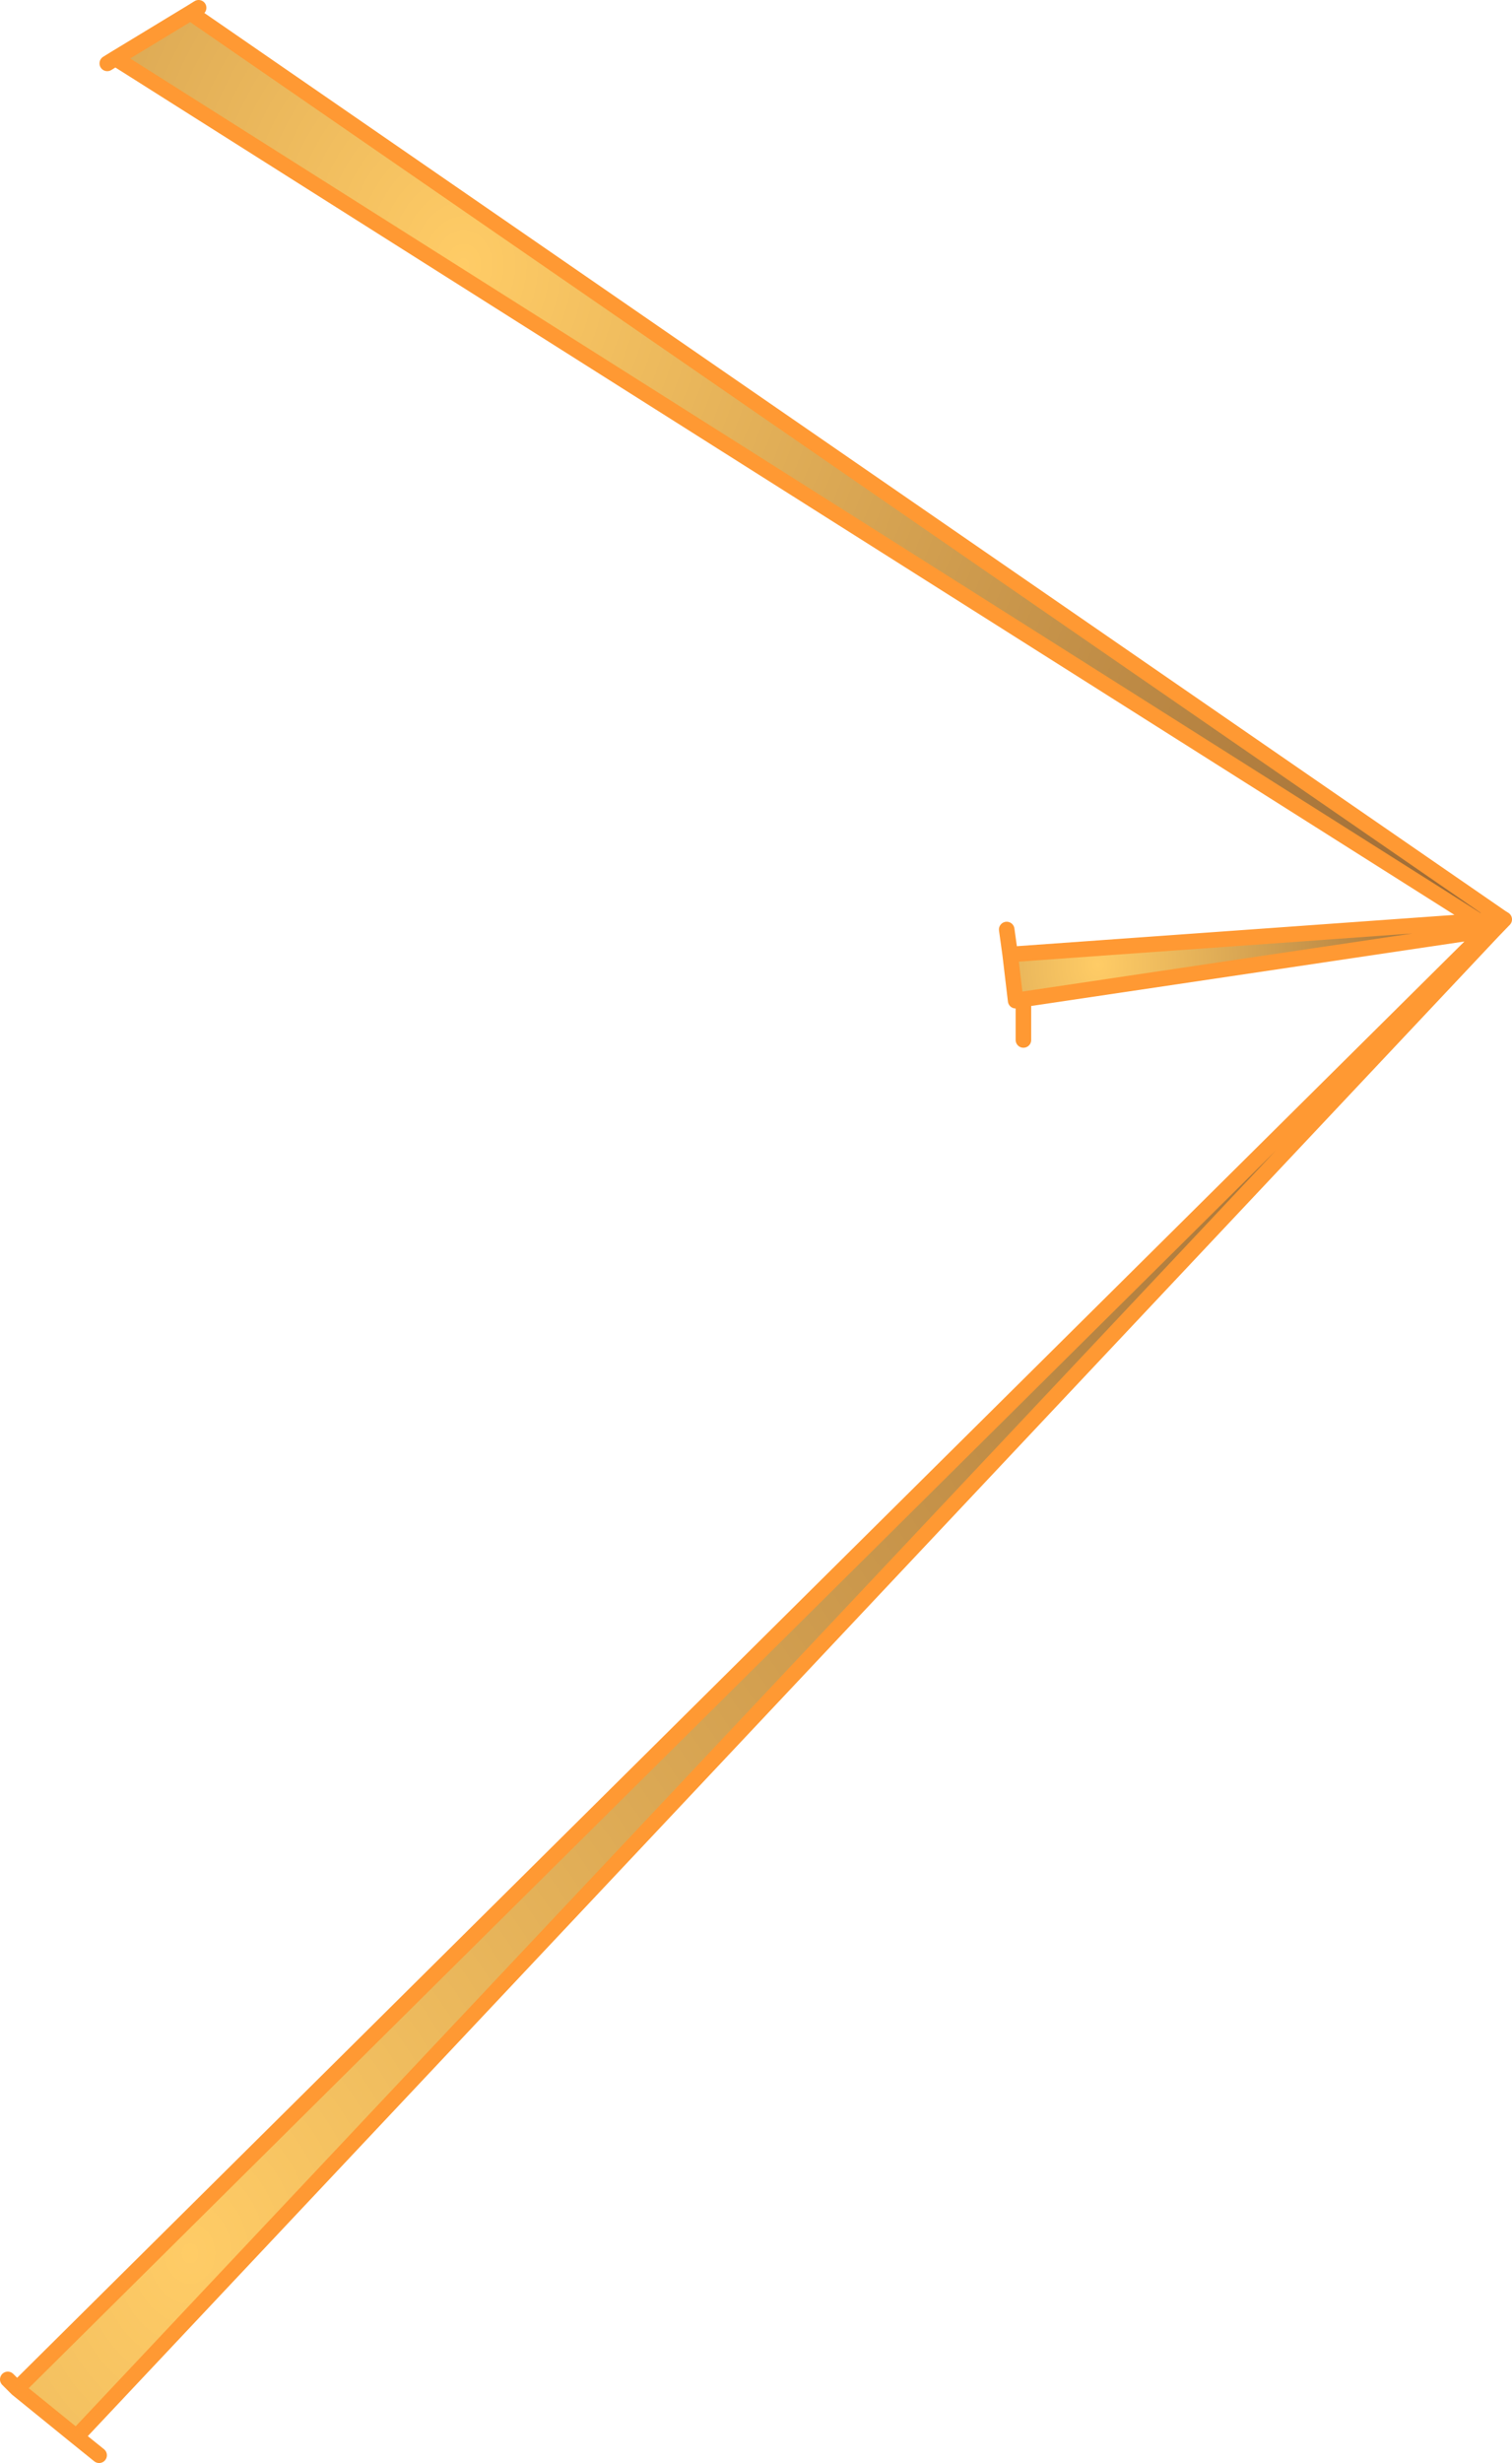 <?xml version="1.0" encoding="UTF-8" standalone="no"?>
<svg xmlns:xlink="http://www.w3.org/1999/xlink" height="316.65px" width="194.5px" xmlns="http://www.w3.org/2000/svg">
  <g transform="matrix(1.0, 0.0, 0.0, 1.0, 76.95, 136.65)">
    <path d="M53.0 -13.9 L53.1 -13.95 113.25 -18.25 114.5 -17.45 114.3 -17.05 54.15 -8.1 53.7 -8.0 53.0 -13.9" fill="url(#gradient0)" fill-rule="evenodd" stroke="none"/>
    <path d="M113.25 -18.25 L-62.1 -129.15 -52.45 -135.0 116.15 -18.7 116.0 -18.45 113.25 -18.25" fill="url(#gradient1)" fill-rule="evenodd" stroke="none"/>
    <path d="M114.95 -17.15 L115.1 -16.95 -66.85 176.35 -67.05 176.7 -74.75 170.45 114.3 -17.05 114.95 -17.15" fill="url(#gradient2)" fill-rule="evenodd" stroke="none"/>
    <path d="M53.1 -13.95 L113.25 -18.25 -62.1 -129.15 -63.15 -128.5 M53.0 -13.9 L52.55 -17.15 M54.7 -2.95 L54.7 -7.45 M54.15 -8.1 L114.3 -17.05 -74.75 170.45 -67.05 176.7 -64.2 179.0 M114.5 -17.45 L113.25 -18.25 116.0 -18.45 M116.15 -18.7 L-52.45 -135.0 -62.1 -129.15 M53.7 -8.0 L53.0 -13.9 M115.1 -16.95 L116.55 -18.45 116.15 -18.7 M114.5 -17.45 L114.95 -17.15 114.3 -17.05 M-66.85 176.35 L115.1 -16.95 M-52.45 -135.0 L-51.4 -135.65 M-74.75 170.45 L-75.95 169.25" fill="none" stroke="#ff9933" stroke-linecap="round" stroke-linejoin="round" stroke-width="2.0"/>
  </g>
  <defs>
    <radialGradient cx="0" cy="0" gradientTransform="matrix(0.061, 0.0, 0.0, 0.075, 64.3, -12.65)" gradientUnits="userSpaceOnUse" id="gradient0" r="819.2" spreadMethod="pad">
      <stop offset="0.0" stop-color="#ffcc66"/>
      <stop offset="1.0" stop-color="#996633"/>
    </radialGradient>
    <radialGradient cx="0" cy="0" gradientTransform="matrix(0.183, 0.0, 0.0, 0.223, -17.3, -102.6)" gradientUnits="userSpaceOnUse" id="gradient1" r="819.2" spreadMethod="pad">
      <stop offset="0.0" stop-color="#ffcc66"/>
      <stop offset="1.0" stop-color="#996633"/>
    </radialGradient>
    <radialGradient cx="0" cy="0" gradientTransform="matrix(0.267, 0.0, 0.0, 0.324, -52.5, 153.05)" gradientUnits="userSpaceOnUse" id="gradient2" r="819.2" spreadMethod="pad">
      <stop offset="0.0" stop-color="#ffcc66"/>
      <stop offset="1.0" stop-color="#996633"/>
    </radialGradient>
  </defs>
</svg>
